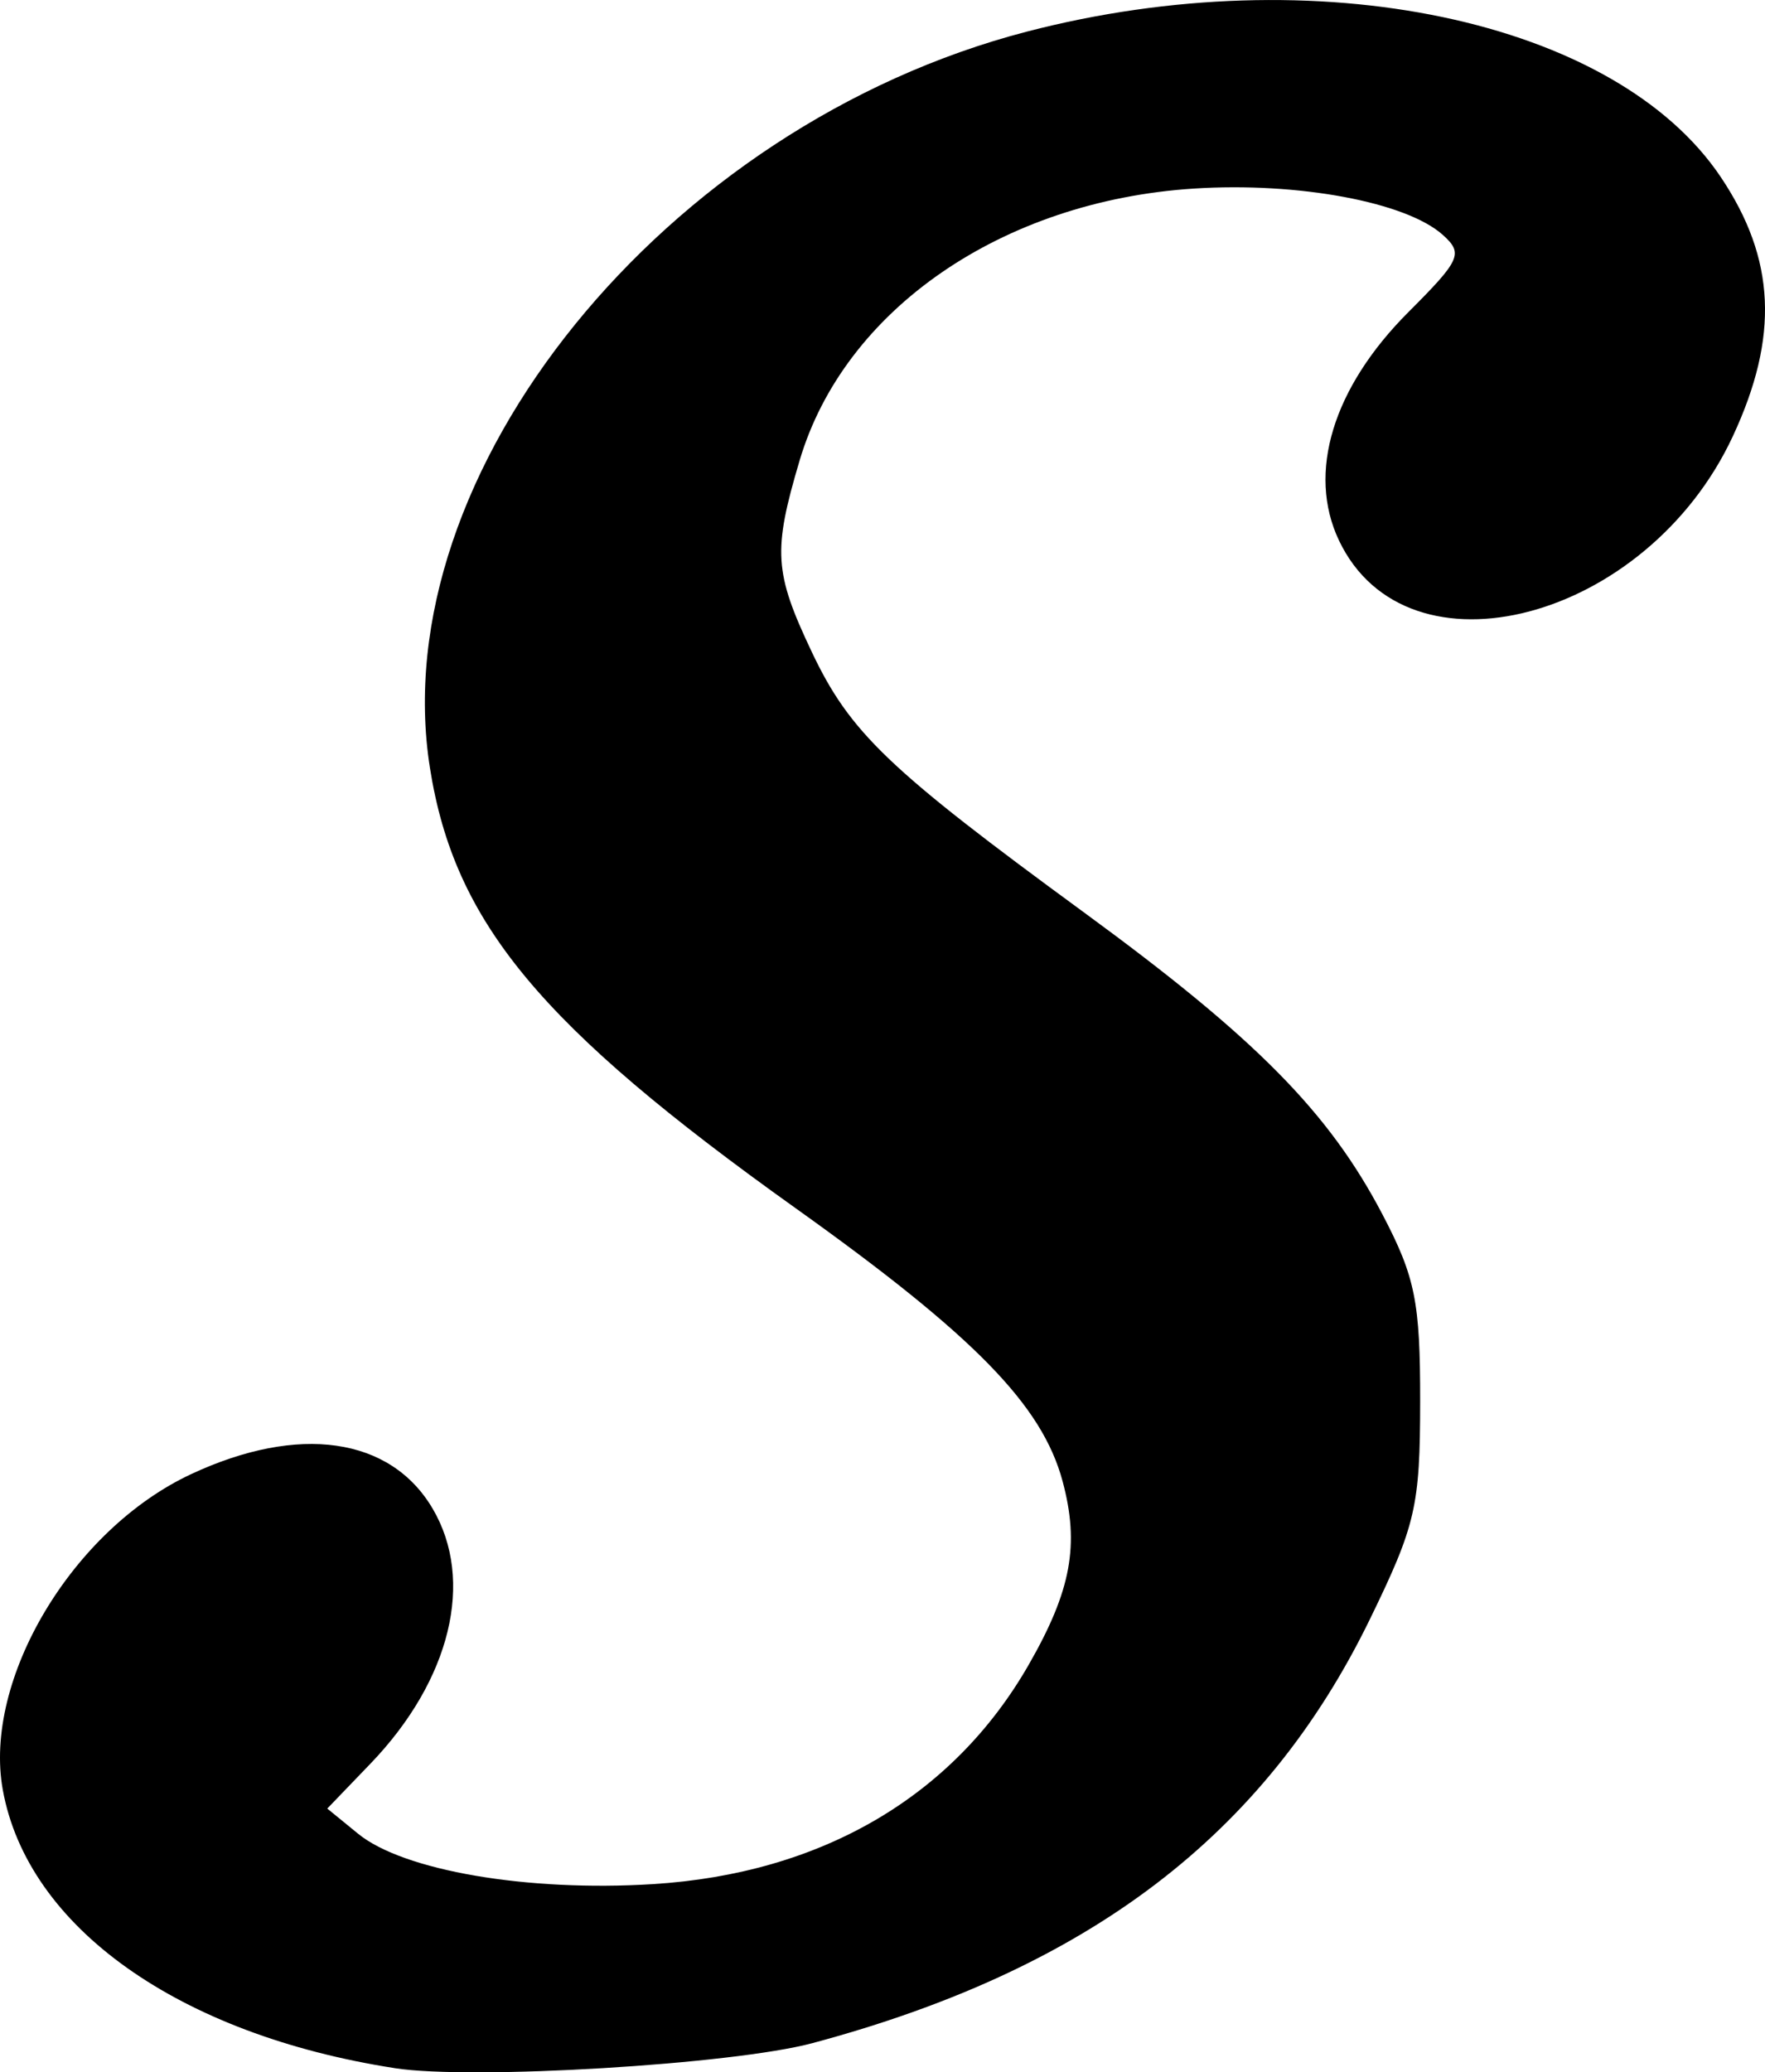 <?xml version="1.0" encoding="UTF-8" standalone="no"?>
<!-- Created with Inkscape (http://www.inkscape.org/) -->

<svg
   xmlns:dc="http://purl.org/dc/elements/1.1/"
   xmlns:cc="http://creativecommons.org/ns#"
   xmlns:rdf="http://www.w3.org/1999/02/22-rdf-syntax-ns#"
   xmlns:svg="http://www.w3.org/2000/svg"
   xmlns="http://www.w3.org/2000/svg"
   xmlns:sodipodi="http://sodipodi.sourceforge.net/DTD/sodipodi-0.dtd"
   xmlns:inkscape="http://www.inkscape.org/namespaces/inkscape"
   width="64.905mm"
   height="76.159mm"
   viewBox="0 0 64.905 76.159"
   version="1.1"
   id="svg8"
   inkscape:version="0.92.3 (2405546, 2018-03-11)"
   sodipodi:docname="tenor-flatfigure8spin.svg">
  <defs
     id="defs2" />
  <sodipodi:namedview
     id="base"
     pagecolor="#ffffff"
     bordercolor="#666666"
     borderopacity="1.0"
     inkscape:pageopacity="0.0"
     inkscape:pageshadow="2"
     inkscape:zoom="0.35"
     inkscape:cx="-793.7602"
     inkscape:cy="65.192934"
     inkscape:document-units="mm"
     inkscape:current-layer="layer1"
     showgrid="false"
     fit-margin-top="0"
     fit-margin-left="0"
     fit-margin-right="0"
     fit-margin-bottom="0"
     inkscape:window-width="2160"
     inkscape:window-height="1346"
     inkscape:window-x="-11"
     inkscape:window-y="-11"
     inkscape:window-maximized="1" />
  <g
     inkscape:label="Layer 1"
     inkscape:groupmode="layer"
     id="layer1"
     transform="translate(-63.361,-89.924)">
    <path
       style="fill:#000000;stroke-width:0.496"
       d="m 77.877,165.929 c -7.938,-1.233 -13.497,-5.177 -14.413,-10.225 -0.736,-4.054 2.56,-9.573 6.933,-11.609 3.949,-1.839 7.321,-1.358 8.871,1.267 1.56,2.642 0.666,6.311 -2.284,9.377 l -1.588,1.65 1.132,0.924 c 1.665,1.359 6.232,2.14 10.839,1.853 6.192,-0.385 11.038,-3.212 13.823,-8.062 1.565,-2.726 1.875,-4.406 1.245,-6.748 -0.753,-2.796 -3.246,-5.344 -9.816,-10.03 -9.399,-6.704 -12.549,-10.494 -13.448,-16.183 -1.714,-10.843 8.631,-23.595 21.95,-27.057 10.621,-2.761 21.639,-0.45 25.525,5.354 2.011,3.004 2.143,5.855 0.438,9.515 -3.159,6.784 -11.977,9.114 -14.486,3.827 -1.177,-2.481 -0.225,-5.609 2.555,-8.388 1.92,-1.92 2.024,-2.153 1.27,-2.833 -1.341,-1.211 -5.324,-1.953 -9.158,-1.707 -7.057,0.453 -12.852,4.446 -14.498,9.988 -0.989,3.329 -0.939,4.117 0.443,7.035 1.407,2.97 2.809,4.311 10.028,9.59 6.304,4.61 8.99,7.326 10.961,11.088 1.205,2.3 1.389,3.208 1.386,6.87 -0.003,3.856 -0.162,4.545 -1.848,8.005 -3.868,7.938 -10.347,12.861 -20.501,15.58 -2.935,0.786 -12.522,1.36 -15.357,0.92 z"
       id="path2635"
       inkscape:connector-curvature="0" />
  </g>
</svg>

